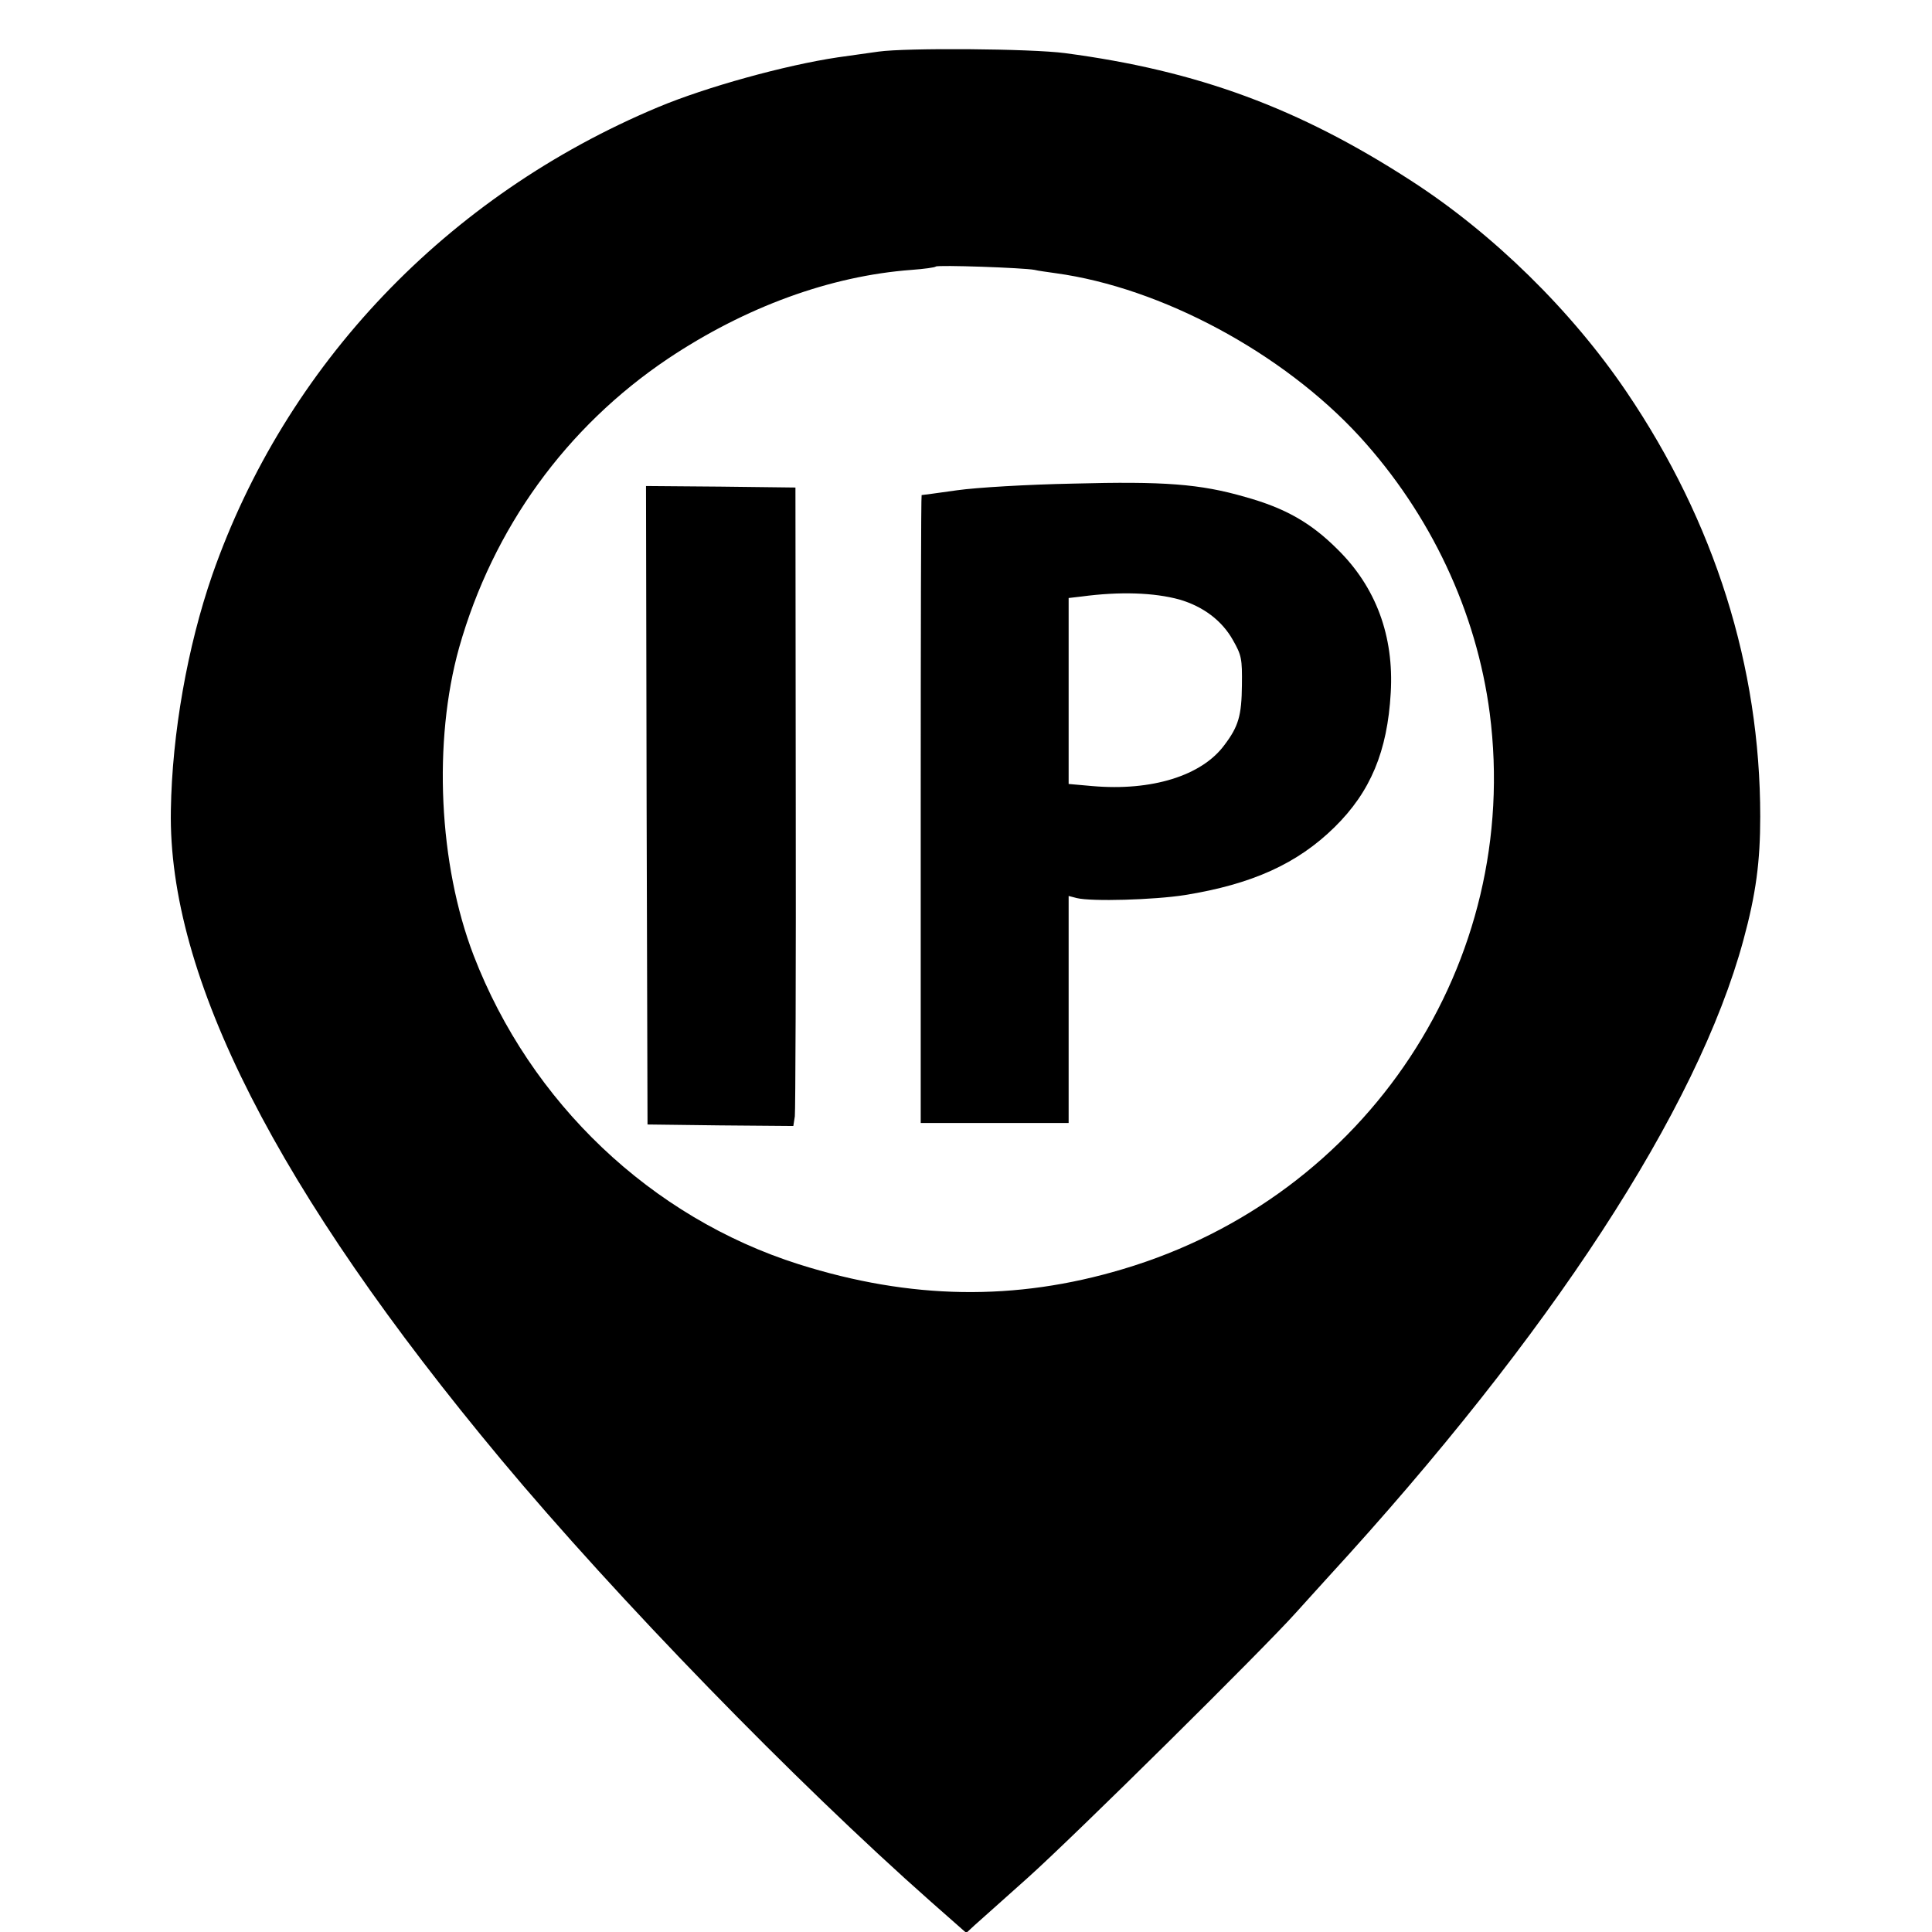<?xml version="1.0" standalone="no"?>
<!DOCTYPE svg PUBLIC "-//W3C//DTD SVG 20010904//EN"
 "http://www.w3.org/TR/2001/REC-SVG-20010904/DTD/svg10.dtd">
<svg version="1.0" xmlns="http://www.w3.org/2000/svg"
 width="640pt" height="640pt" viewBox="0 0 640 640"
 preserveAspectRatio="xMidYMid meet">
<g transform="translate(0,640) scale(0.1,-0.1)"
fill="#000000" stroke="none">
<path d="M2910 6229 c-30 -4 -91 -13 -135 -19 -174 -26 -435 -98 -595 -165
-700 -293 -1234 -854 -1477 -1550 -82 -237 -133 -525 -137 -779 -10 -550 352
-1261 1094 -2151 383 -459 974 -1067 1423 -1464 l118 -104 27 25 c15 13 95 85
177 158 153 137 781 758 889 879 33 36 80 89 105 116 738 804 1224 1550 1376
2110 42 154 56 261 56 410 0 497 -151 976 -443 1407 -182 269 -442 524 -713
699 -372 241 -708 365 -1147 423 -113 15 -526 18 -618 5z m517 -723 c11 -3 43
-7 70 -11 351 -48 752 -264 1006 -540 236 -258 388 -581 432 -918 106 -824
-405 -1600 -1215 -1841 -357 -107 -704 -101 -1074 16 -489 155 -889 535 -1077
1023 -116 302 -135 709 -48 1020 112 395 354 730 692 957 256 171 537 274 807
294 41 3 77 8 80 11 5 6 291 -4 327 -11z"/>
<path d="M3555 4798 c-153 -3 -320 -13 -384 -22 -63 -9 -116 -16 -118 -16 -2
0 -3 -468 -3 -1040 l0 -1040 245 0 245 0 0 376 0 376 27 -7 c49 -12 256 -6
358 10 223 36 373 104 496 225 119 117 175 251 186 445 11 188 -49 350 -176
475 -89 89 -174 137 -307 174 -149 43 -268 52 -569 44z m352 -384 c79 -23 141
-70 177 -134 29 -51 31 -62 30 -150 -1 -100 -11 -136 -58 -198 -75 -102 -241
-153 -437 -136 l-79 7 0 308 0 308 43 5 c127 17 240 13 324 -10z"/>
<path d="M2142 3733 l3 -1058 241 -3 242 -2 5 32 c2 18 4 494 3 1058 l-1 1025
-248 3 -247 2 2 -1057z"/>
</g>
</svg>
